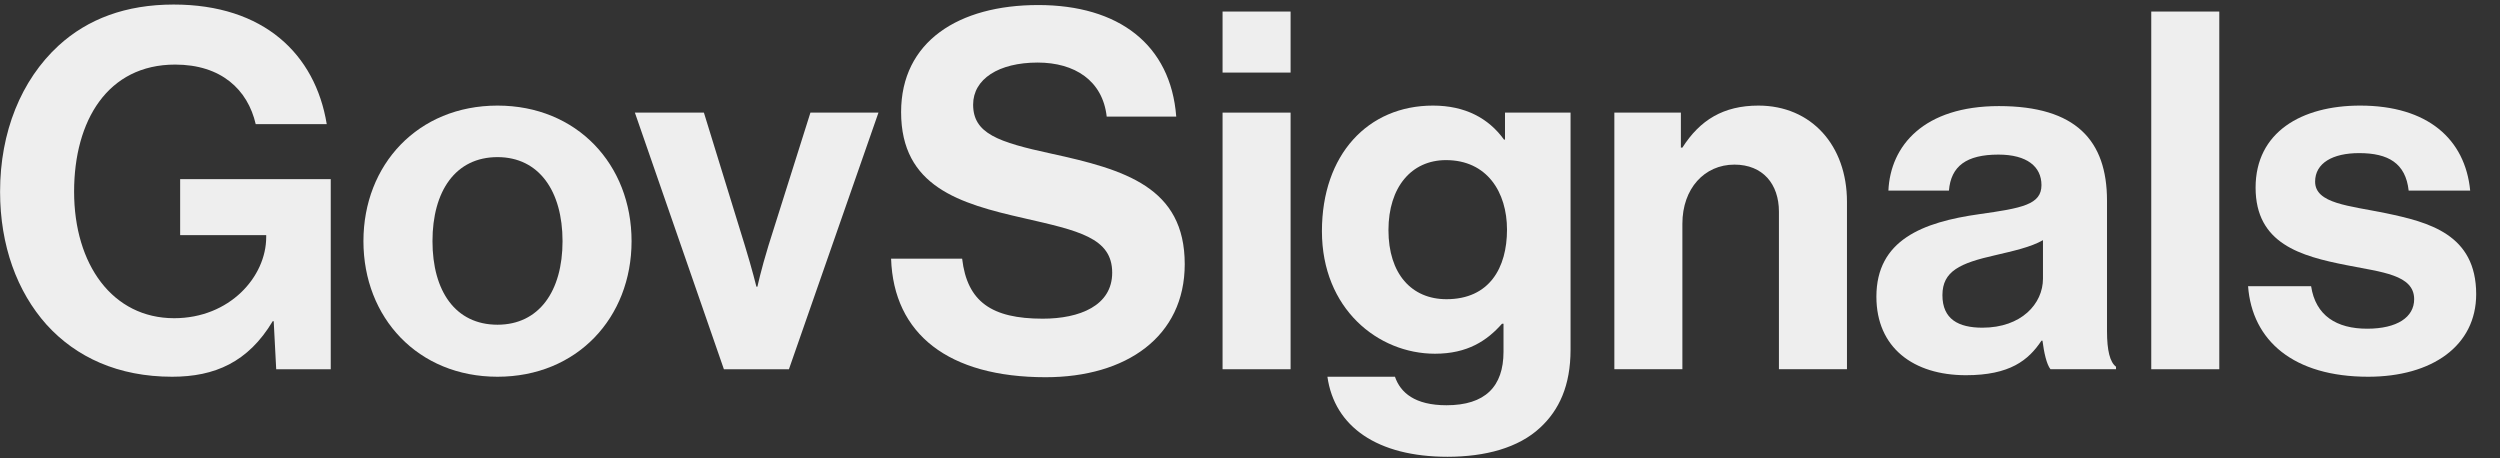 <svg width="131" height="24" viewBox="0 0 131 24" fill="none" xmlns="http://www.w3.org/2000/svg">
<rect x="0" y="0" width="131" height="24" fill="#333333" stroke="none"/>
<path d="M14.473 19.348L14.342 16.831H14.29C13.005 18.98 11.249 19.741 9.021 19.741C6.19 19.741 3.988 18.718 2.442 17.015C0.895 15.284 0.004 12.873 0.004 10.042C0.004 6.923 1.105 4.196 3.071 2.388C4.591 0.998 6.583 0.238 9.1 0.238C13.818 0.238 16.518 2.833 17.121 6.503H13.399C12.979 4.694 11.59 3.384 9.178 3.384C5.64 3.384 3.883 6.32 3.883 10.042C3.883 13.869 5.902 16.674 9.126 16.674C12.036 16.674 13.949 14.498 13.949 12.427V12.322H9.44V9.387H17.331V19.348H14.473Z" fill="#EEEEEE"/>
<path d="M26.069 19.741C21.901 19.741 19.044 16.648 19.044 12.637C19.044 8.626 21.901 5.533 26.069 5.533C30.237 5.533 33.094 8.626 33.094 12.637C33.094 16.648 30.237 19.741 26.069 19.741ZM26.069 17.015C28.245 17.015 29.477 15.258 29.477 12.637C29.477 10.016 28.245 8.233 26.069 8.233C23.867 8.233 22.662 10.016 22.662 12.637C22.662 15.258 23.867 17.015 26.069 17.015Z" fill="#EEEEEE"/>
<path d="M37.932 19.348L33.267 5.9H36.884L39.033 12.873C39.426 14.158 39.636 15.023 39.636 15.023H39.689C39.689 15.023 39.872 14.158 40.266 12.873L42.467 5.9H46.032L41.34 19.348H37.932Z" fill="#EEEEEE"/>
<path d="M54.793 19.766C49.708 19.766 46.824 17.512 46.693 13.554H50.416C50.678 15.808 51.962 16.699 54.636 16.699C56.575 16.699 58.279 16.018 58.279 14.288C58.279 12.453 56.497 12.086 53.639 11.43C50.284 10.67 47.218 9.779 47.218 5.873C47.218 2.177 50.232 0.264 54.4 0.264C58.62 0.264 61.346 2.334 61.635 6.109H57.991C57.781 4.222 56.313 3.278 54.374 3.278C52.329 3.278 50.992 4.143 50.992 5.48C50.992 7 52.303 7.446 55.081 8.049C58.935 8.888 62.08 9.805 62.08 13.842C62.08 17.643 59.014 19.766 54.793 19.766Z" fill="#EEEEEE"/>
<path d="M64.062 19.348V5.901H67.627V19.348H64.062ZM64.062 3.803V0.605H67.627V3.803H64.062Z" fill="#EEEEEE"/>
<path d="M75.848 23.935C72.178 23.935 69.924 22.362 69.557 19.741H73.096C73.384 20.579 74.144 21.235 75.796 21.235C77.814 21.235 78.784 20.265 78.784 18.43V16.962H78.706C77.919 17.853 76.897 18.535 75.193 18.535C72.205 18.535 69.269 16.176 69.269 12.113C69.269 8.102 71.68 5.533 75.088 5.533C76.766 5.533 77.998 6.189 78.81 7.316H78.862V5.9H82.297V18.325C82.297 20.212 81.694 21.497 80.698 22.414C79.57 23.463 77.841 23.935 75.848 23.935ZM75.796 15.678C78.05 15.678 78.967 14.026 78.967 12.034C78.967 10.068 77.919 8.39 75.77 8.39C73.961 8.39 72.755 9.806 72.755 12.06C72.755 14.341 73.961 15.678 75.796 15.678Z" fill="#EEEEEE"/>
<path d="M88.078 5.9V7.735H88.157C89.074 6.293 90.306 5.533 92.141 5.533C94.92 5.533 96.781 7.63 96.781 10.566V19.347H93.216V11.09C93.216 9.649 92.377 8.626 90.883 8.626C89.31 8.626 88.157 9.885 88.157 11.72V19.347H84.592V5.9H88.078Z" fill="#EEEEEE"/>
<path d="M107.445 19.347C107.235 19.084 107.104 18.455 107.026 17.852H106.973C106.292 18.875 105.322 19.661 103.015 19.661C100.263 19.661 98.323 18.219 98.323 15.546C98.323 12.584 100.735 11.64 103.723 11.221C105.951 10.906 106.973 10.723 106.973 9.7C106.973 8.73 106.213 8.101 104.719 8.101C103.041 8.101 102.229 8.704 102.124 9.989H98.952C99.057 7.629 100.813 5.559 104.745 5.559C108.782 5.559 110.407 7.367 110.407 10.513V17.354C110.407 18.377 110.564 18.98 110.879 19.215V19.347H107.445ZM103.88 17.171C105.925 17.171 107.052 15.913 107.052 14.602V12.584C106.423 12.951 105.453 13.16 104.562 13.37C102.7 13.789 101.783 14.209 101.783 15.467C101.783 16.725 102.622 17.171 103.88 17.171Z" fill="#EEEEEE"/>
<path d="M112.726 19.348V0.605H116.291V19.348H112.726Z" fill="#EEEEEE"/>
<path d="M124.091 19.741C120.185 19.741 118.009 17.853 117.799 14.996H121.102C121.338 16.543 122.439 17.224 124.038 17.224C125.611 17.224 126.502 16.621 126.502 15.678C126.502 14.393 124.798 14.262 122.963 13.895C120.552 13.423 118.193 12.768 118.193 9.832C118.193 6.923 120.604 5.533 123.671 5.533C127.21 5.533 129.176 7.289 129.438 9.989H126.214C126.056 8.548 125.139 8.023 123.619 8.023C122.229 8.023 121.312 8.548 121.312 9.518C121.312 10.671 123.094 10.776 125.008 11.169C127.262 11.641 129.752 12.27 129.752 15.415C129.752 18.115 127.446 19.741 124.091 19.741Z" fill="#EEEEEE"/>
</svg>
